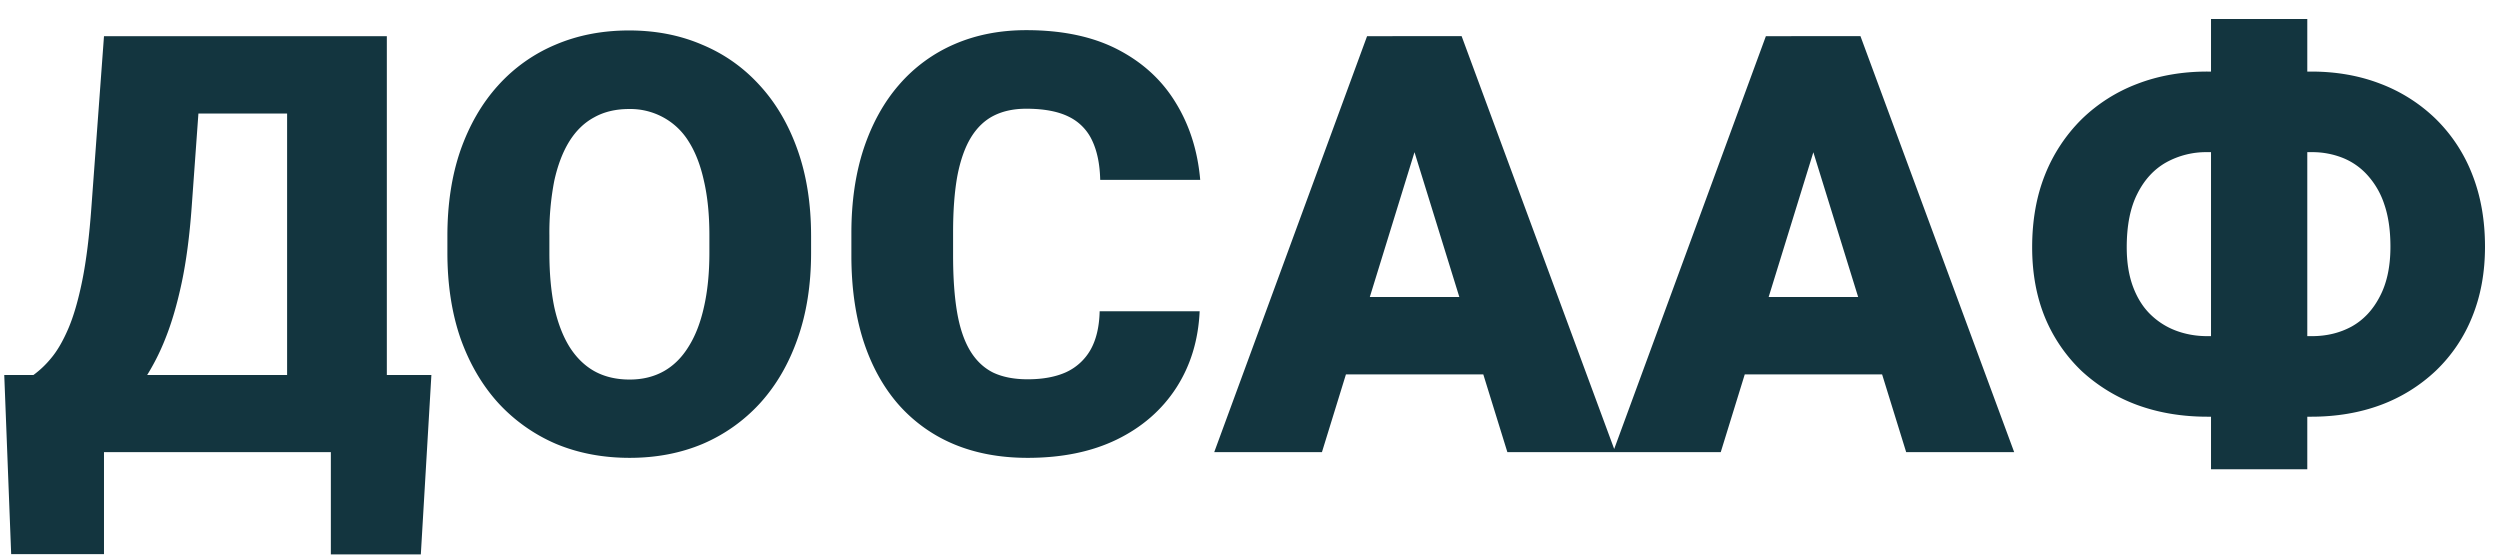 <svg width="94" height="21" fill="none" xmlns="http://www.w3.org/2000/svg"><path d="M13.653 14.1V17H2.664v-2.9h10.99Zm-9.743 0v6.735H.42L.16 14.1h3.75Zm12.31 0-.397 6.746H12.44V14.1h3.78ZM12.01 1.36v2.91H4.157V1.36h7.853Zm2.535 0V17h-3.75V1.36h3.75Zm-10.635 0h3.76l-.462 6.412c-.079 1.096-.204 2.049-.376 2.858-.172.81-.376 1.507-.612 2.095a8.518 8.518 0 0 1-.774 1.514 7.487 7.487 0 0 1-.88 1.107c-.301.315-.602.601-.903.86-.3.257-.59.522-.87.794H.505v-2.9h.752a3.62 3.62 0 0 0 .666-.634c.229-.272.444-.641.644-1.107.2-.465.376-1.07.527-1.815.15-.745.265-1.669.344-2.772L3.91 1.36Zm26.587 7.508v.634c0 1.196-.168 2.27-.505 3.223-.33.945-.798 1.754-1.407 2.427a6.237 6.237 0 0 1-2.16 1.537c-.83.35-1.747.526-2.75.526-1.009 0-1.933-.176-2.77-.526a6.345 6.345 0 0 1-2.17-1.537c-.61-.673-1.082-1.482-1.419-2.427-.329-.953-.494-2.027-.494-3.223v-.634c0-1.196.165-2.27.494-3.222.337-.953.806-1.762 1.408-2.428a6.056 6.056 0 0 1 2.159-1.536c.838-.358 1.762-.537 2.771-.537 1.003 0 1.92.179 2.75.537.838.35 1.561.863 2.17 1.536.609.666 1.082 1.475 1.418 2.428.337.952.505 2.026.505 3.222Zm-3.824.634v-.655c0-.774-.068-1.454-.204-2.041-.13-.595-.323-1.092-.58-1.494a2.552 2.552 0 0 0-.956-.902 2.58 2.58 0 0 0-1.279-.311c-.501 0-.938.103-1.31.311-.373.2-.684.501-.935.902-.25.402-.44.9-.57 1.494a10.26 10.26 0 0 0-.182 2.04v.656c0 .766.061 1.447.183 2.041.129.587.319 1.085.57 1.493.257.408.572.716.945.924.379.208.82.311 1.32.311.48 0 .907-.103 1.28-.311.372-.208.683-.516.934-.924.258-.408.45-.906.58-1.493.136-.594.204-1.275.204-2.041Zm14.674 2.202h3.76c-.05 1.089-.344 2.048-.881 2.879-.538.83-1.282 1.479-2.235 1.944-.945.459-2.062.688-3.351.688-1.046 0-1.98-.176-2.804-.526a5.713 5.713 0 0 1-2.084-1.515c-.566-.659-1-1.457-1.3-2.396-.294-.938-.44-1.994-.44-3.169v-.848c0-1.175.154-2.231.462-3.17.315-.945.759-1.747 1.332-2.405A5.779 5.779 0 0 1 35.89 1.66c.809-.35 1.708-.526 2.696-.526 1.36 0 2.51.243 3.448.73.938.487 1.665 1.157 2.18 2.01.517.844.82 1.807.914 2.889h-3.76c-.014-.588-.114-1.078-.3-1.472a1.859 1.859 0 0 0-.881-.902c-.401-.2-.935-.301-1.601-.301-.466 0-.87.086-1.214.258-.344.172-.63.444-.86.816-.229.373-.4.856-.515 1.45-.107.588-.161 1.297-.161 2.127v.87c0 .831.05 1.54.15 2.127.1.588.262 1.067.484 1.44.222.372.508.648.86.827.357.172.794.258 1.31.258.573 0 1.056-.09 1.45-.269a2.03 2.03 0 0 0 .913-.838c.215-.38.33-.863.344-1.45Zm12.17-7.058L49.705 17h-4.05l5.747-15.64h2.568l-.451 3.286ZM56.677 17 52.852 4.646l-.495-3.287h2.6L60.737 17h-4.061Zm-.15-5.833v2.911H48.5v-2.911h8.024Zm11.988-6.52L64.7 17h-4.05l5.747-15.64h2.568l-.451 3.286ZM71.672 17 67.848 4.646l-.495-3.287h2.6L75.733 17h-4.061Zm-.15-5.833v2.911h-8.025v-2.911h8.025Zm11.472-8.476h3.91c.946 0 1.816.154 2.61.462a6.074 6.074 0 0 1 2.074 1.322 5.91 5.91 0 0 1 1.364 2.073c.322.81.484 1.719.484 2.728 0 .974-.162 1.855-.484 2.643a5.756 5.756 0 0 1-1.364 2.02 6.104 6.104 0 0 1-2.073 1.288c-.795.294-1.665.441-2.61.441h-3.91c-.953 0-1.83-.147-2.633-.44a6.28 6.28 0 0 1-2.094-1.279 5.903 5.903 0 0 1-1.375-2.009c-.323-.787-.484-1.668-.484-2.642 0-1.01.161-1.92.484-2.729a6.133 6.133 0 0 1 1.375-2.084 6.085 6.085 0 0 1 2.094-1.332c.802-.308 1.68-.462 2.632-.462Zm0 3.03a3.1 3.1 0 0 0-1.547.386c-.458.258-.82.652-1.085 1.182-.265.523-.397 1.192-.397 2.009 0 .566.079 1.06.236 1.482.158.423.376.77.655 1.042.28.272.602.477.967.613.366.136.756.204 1.171.204h3.932c.558 0 1.06-.122 1.504-.366.444-.25.795-.626 1.052-1.127.265-.502.398-1.125.398-1.87 0-.608-.075-1.135-.226-1.579a3.034 3.034 0 0 0-.633-1.106 2.492 2.492 0 0 0-.935-.655 3.095 3.095 0 0 0-1.16-.215h-3.932Zm3.76-5.006v16.93h-3.62V.715h3.62Z" fill="#13353F"/></svg>